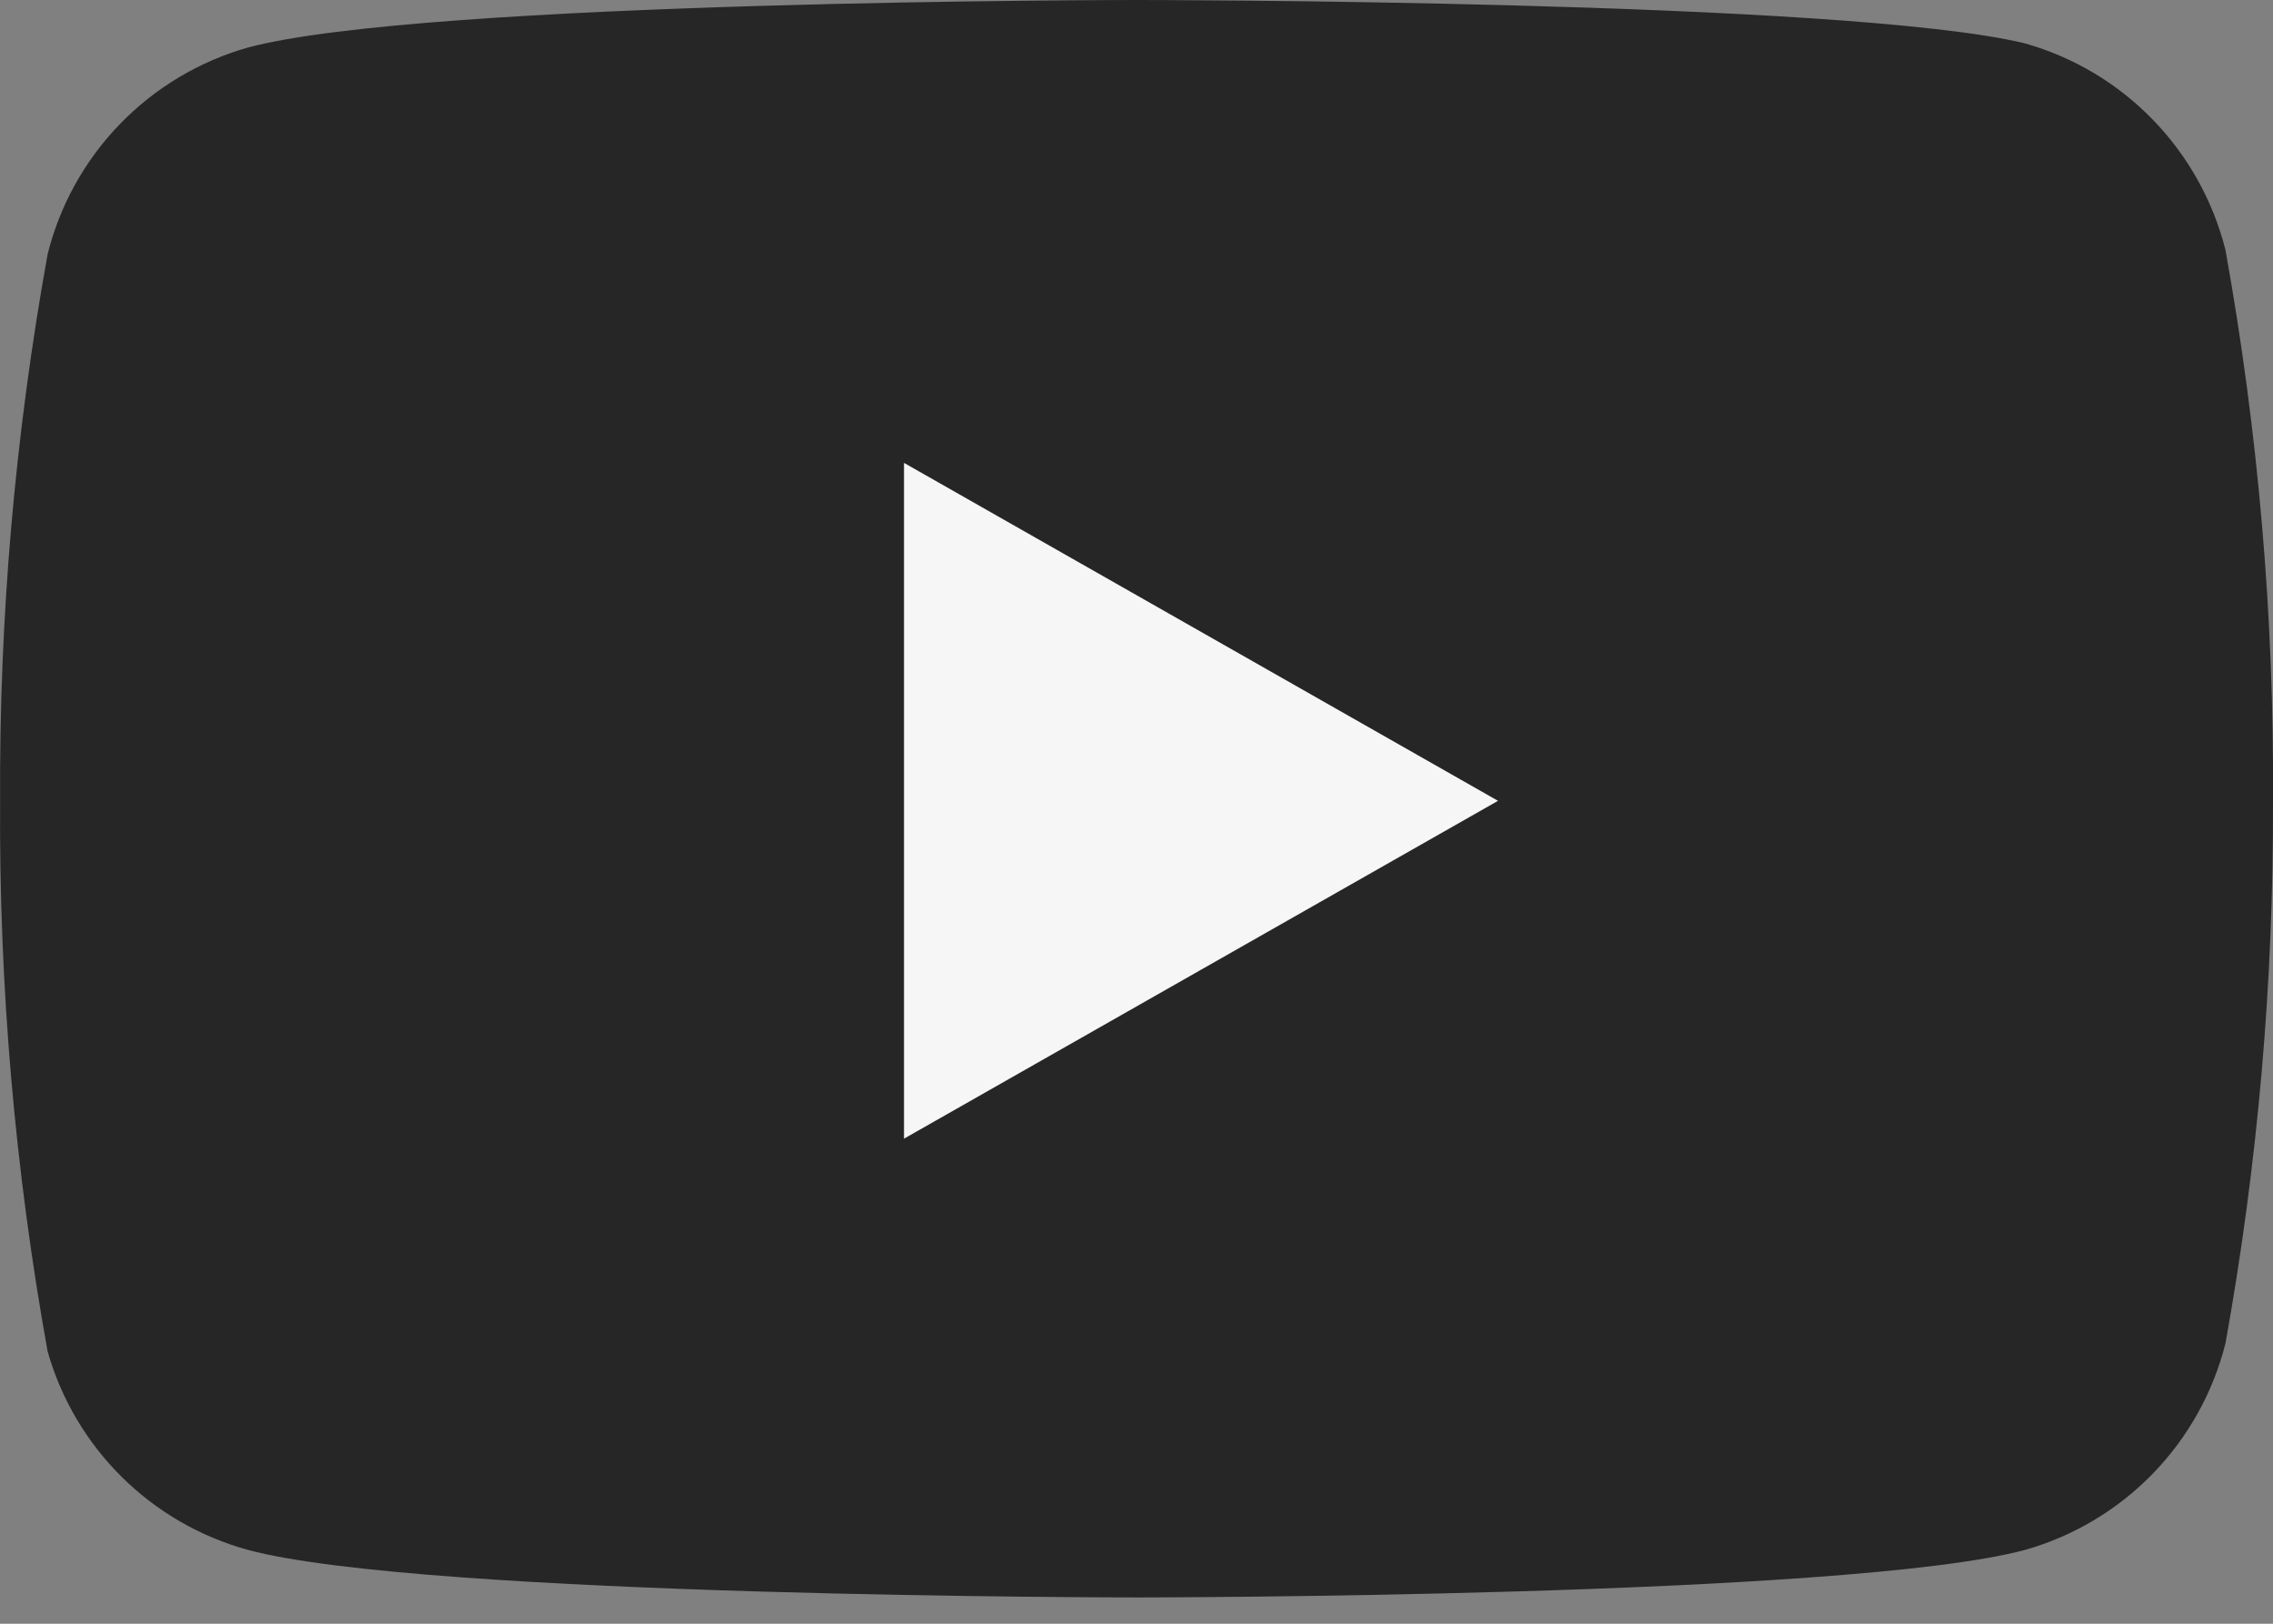 <svg width="21" height="15" viewBox="0 0 21 15" fill="none" xmlns="http://www.w3.org/2000/svg">
<rect x="0" y="0" width="21" height="15" fill="#808080" stroke="none"/>
<path d="M20.561 2.31C20.447 1.857 20.216 1.442 19.891 1.107C19.566 0.771 19.158 0.528 18.709 0.401C17.067 8.53397e-08 10.5 0 10.5 0C10.5 0 3.933 2.84466e-08 2.291 0.439C1.842 0.566 1.434 0.81 1.109 1.145C0.784 1.48 0.553 1.895 0.44 2.348C0.139 4.014 -0.008 5.704 0.001 7.397C-0.01 9.103 0.137 10.806 0.44 12.485C0.565 12.924 0.801 13.323 1.125 13.644C1.449 13.965 1.851 14.197 2.291 14.318C3.933 14.757 10.5 14.757 10.5 14.757C10.5 14.757 17.067 14.757 18.709 14.318C19.158 14.191 19.566 13.947 19.891 13.612C20.216 13.277 20.447 12.862 20.561 12.409C20.859 10.755 21.006 9.078 21 7.397C21.011 5.692 20.863 3.989 20.561 2.31Z" fill="#262626"/>
<path d="M8.352 10.519L13.84 7.398L8.352 4.276V10.519Z" fill="#F6F6F6"/>
</svg>
